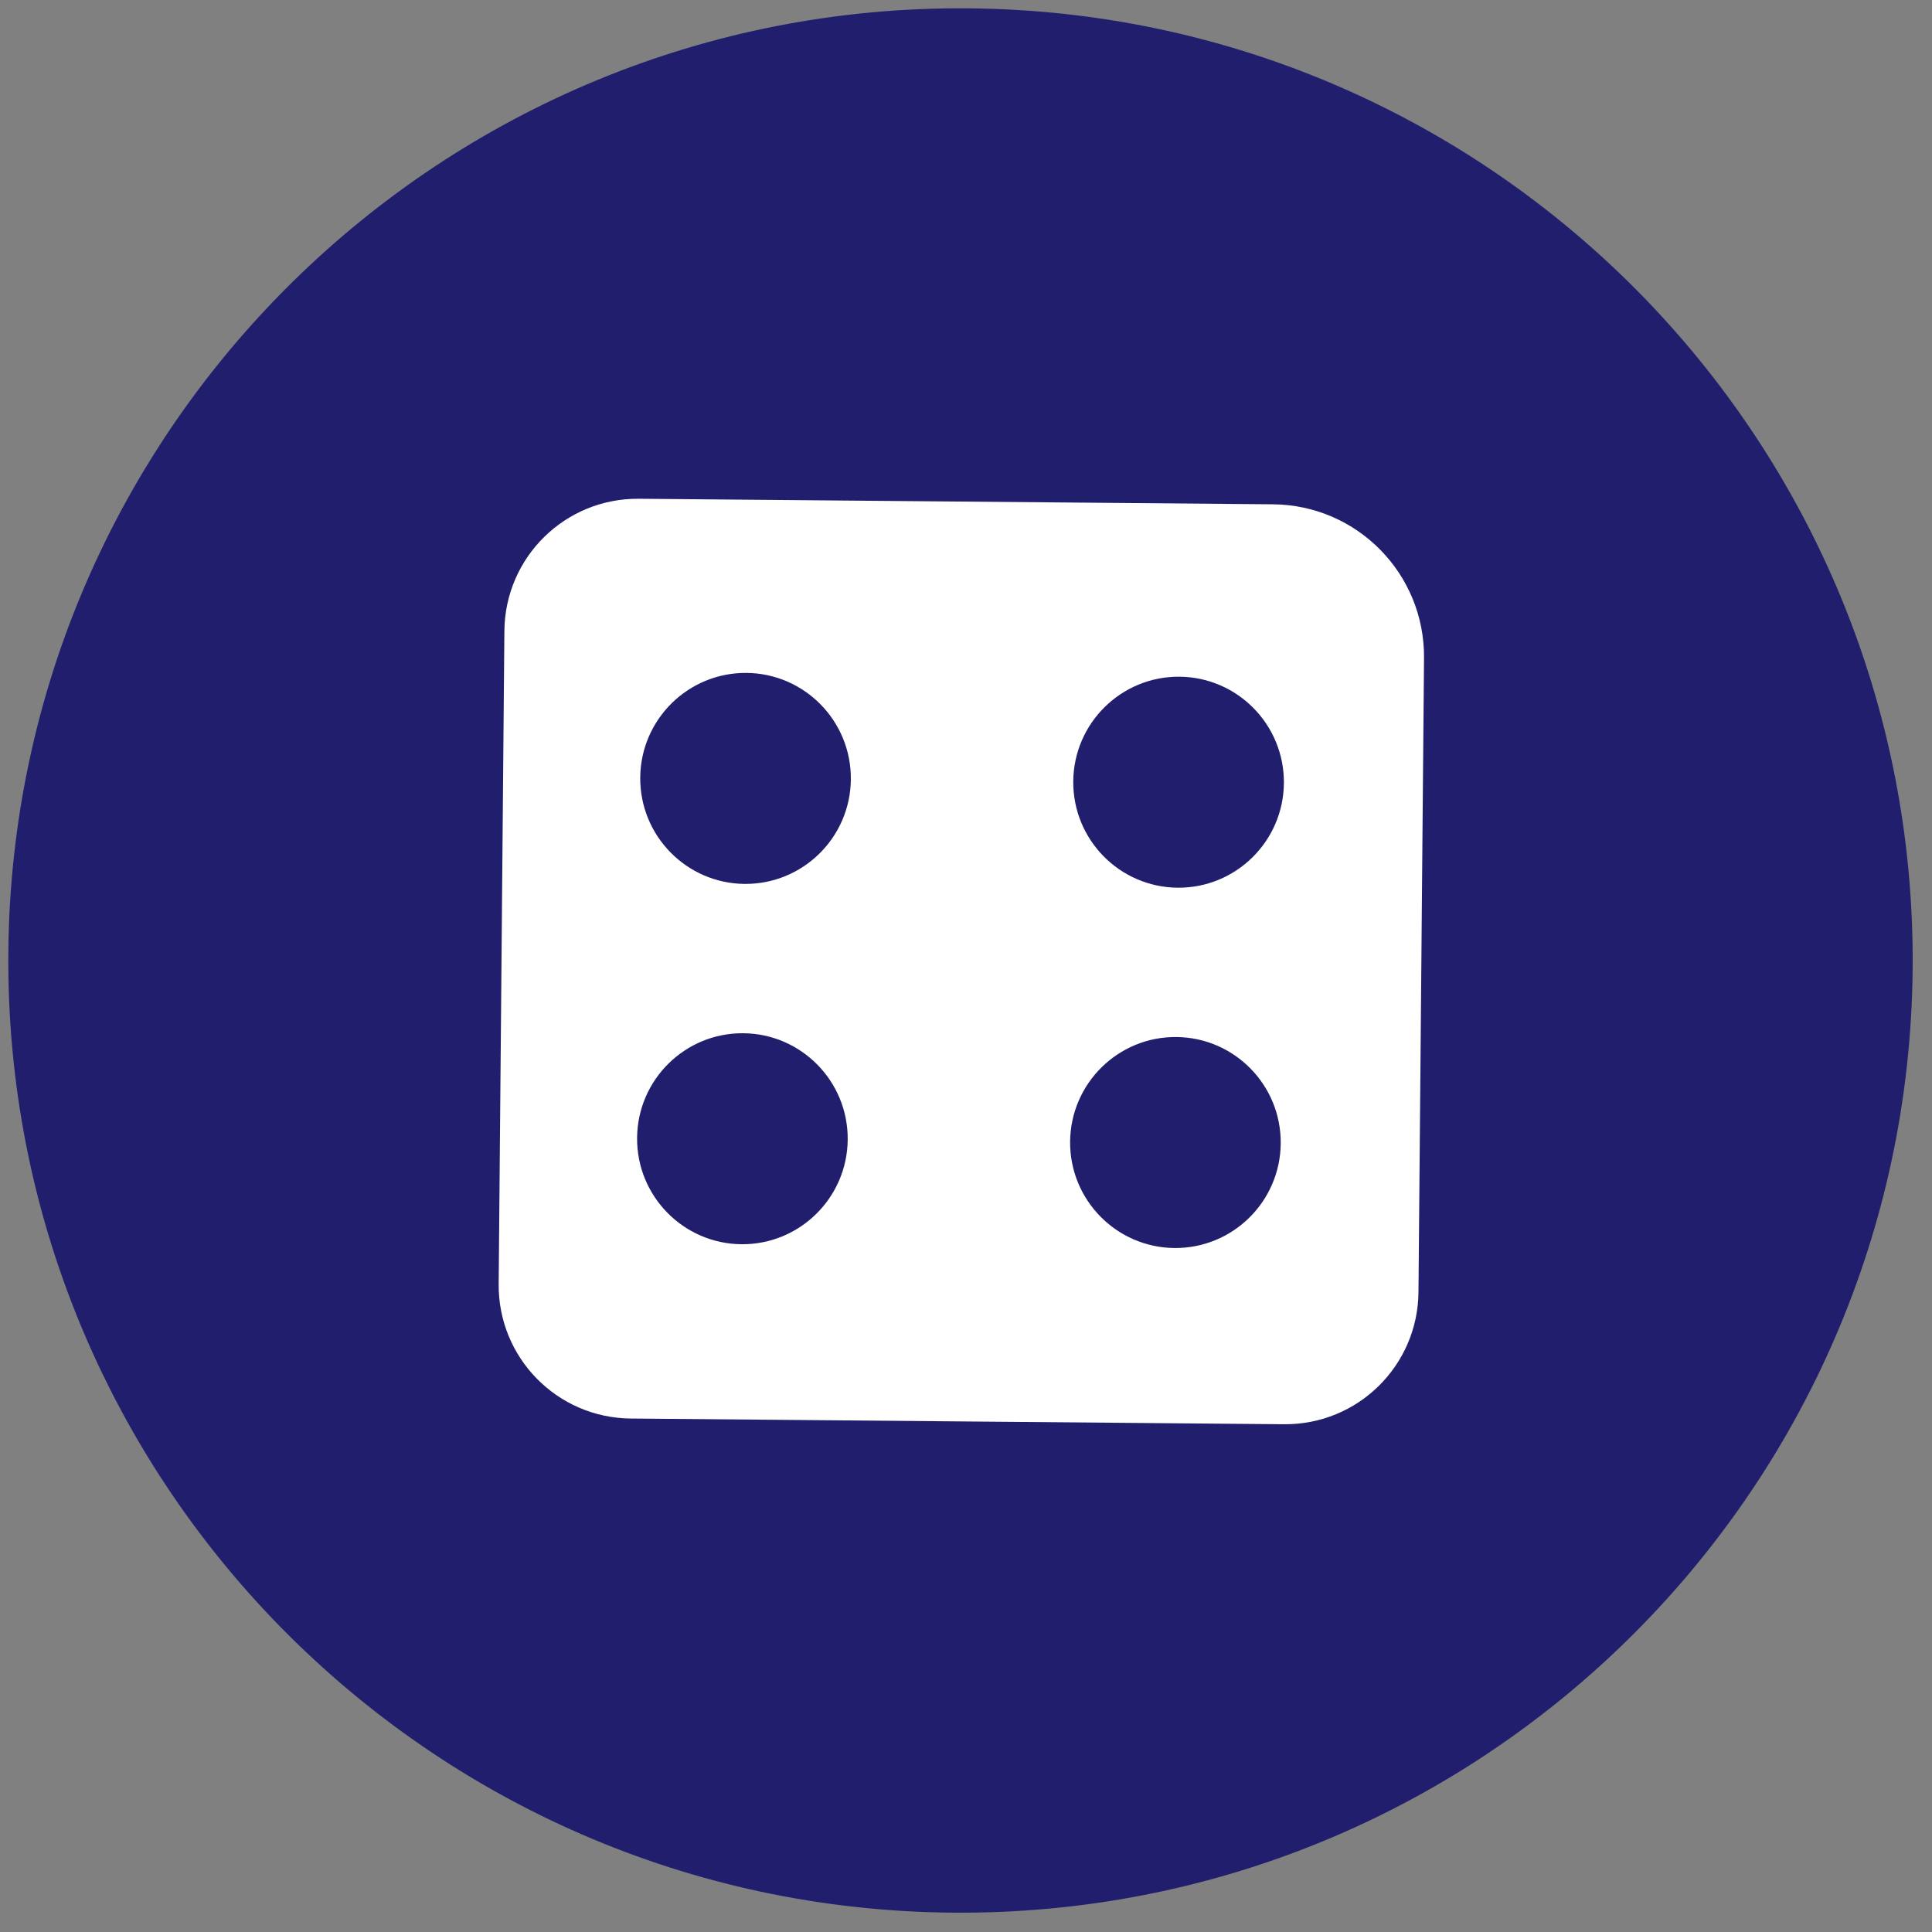 <svg width="70" height="70" viewBox="0 0 70 70" fill="none" xmlns="http://www.w3.org/2000/svg">
<rect x="0" y="0" width="70" height="70" fill="#808080" stroke="none"/>
<g clip-path="url(#clip0_312_9773)">
<path fill-rule="evenodd" clip-rule="evenodd" d="M35.102 0.302C54.152 0.468 69.466 16.052 69.299 35.102C69.132 54.152 53.549 69.466 34.499 69.299C15.448 69.132 0.135 53.549 0.302 34.499C0.468 15.448 16.052 0.135 35.102 0.302Z" fill="#211F6D"/>
<path fill-rule="evenodd" clip-rule="evenodd" d="M23.147 18.071L46.123 18.272C49.173 18.298 51.621 20.79 51.595 23.84L51.394 46.816C51.37 49.486 49.192 51.627 46.522 51.603L22.856 51.396C20.186 51.373 18.045 49.194 18.068 46.524L18.275 22.858C18.299 20.188 20.477 18.047 23.147 18.071Z" fill="white"/>
<path d="M26.979 32.026C24.875 32.007 23.179 30.281 23.197 28.17C23.215 26.059 24.942 24.363 27.046 24.381C29.15 24.399 30.847 26.125 30.828 28.237C30.81 30.348 29.084 32.044 26.979 32.026Z" fill="#211F6D"/>
<path d="M42.669 32.163C40.564 32.145 38.868 30.419 38.886 28.307C38.905 26.196 40.631 24.5 42.736 24.518C44.84 24.537 46.536 26.263 46.518 28.374C46.499 30.485 44.773 32.181 42.669 32.163Z" fill="#211F6D"/>
<path d="M26.865 45.081C24.761 45.062 23.064 43.336 23.083 41.225C23.101 39.113 24.827 37.417 26.932 37.436C29.036 37.454 30.732 39.18 30.714 41.291C30.695 43.403 28.969 45.099 26.865 45.081Z" fill="#211F6D"/>
<path d="M42.554 45.218C40.45 45.199 38.754 43.473 38.772 41.362C38.791 39.251 40.517 37.554 42.621 37.573C44.726 37.591 46.422 39.317 46.403 41.429C46.385 43.54 44.659 45.236 42.554 45.218Z" fill="#211F6D"/>
</g>
<defs>
<clipPath id="clip0_312_9773">
<rect width="69" height="69" fill="white" transform="translate(0.604) rotate(0.501)"/>
</clipPath>
</defs>
</svg>
